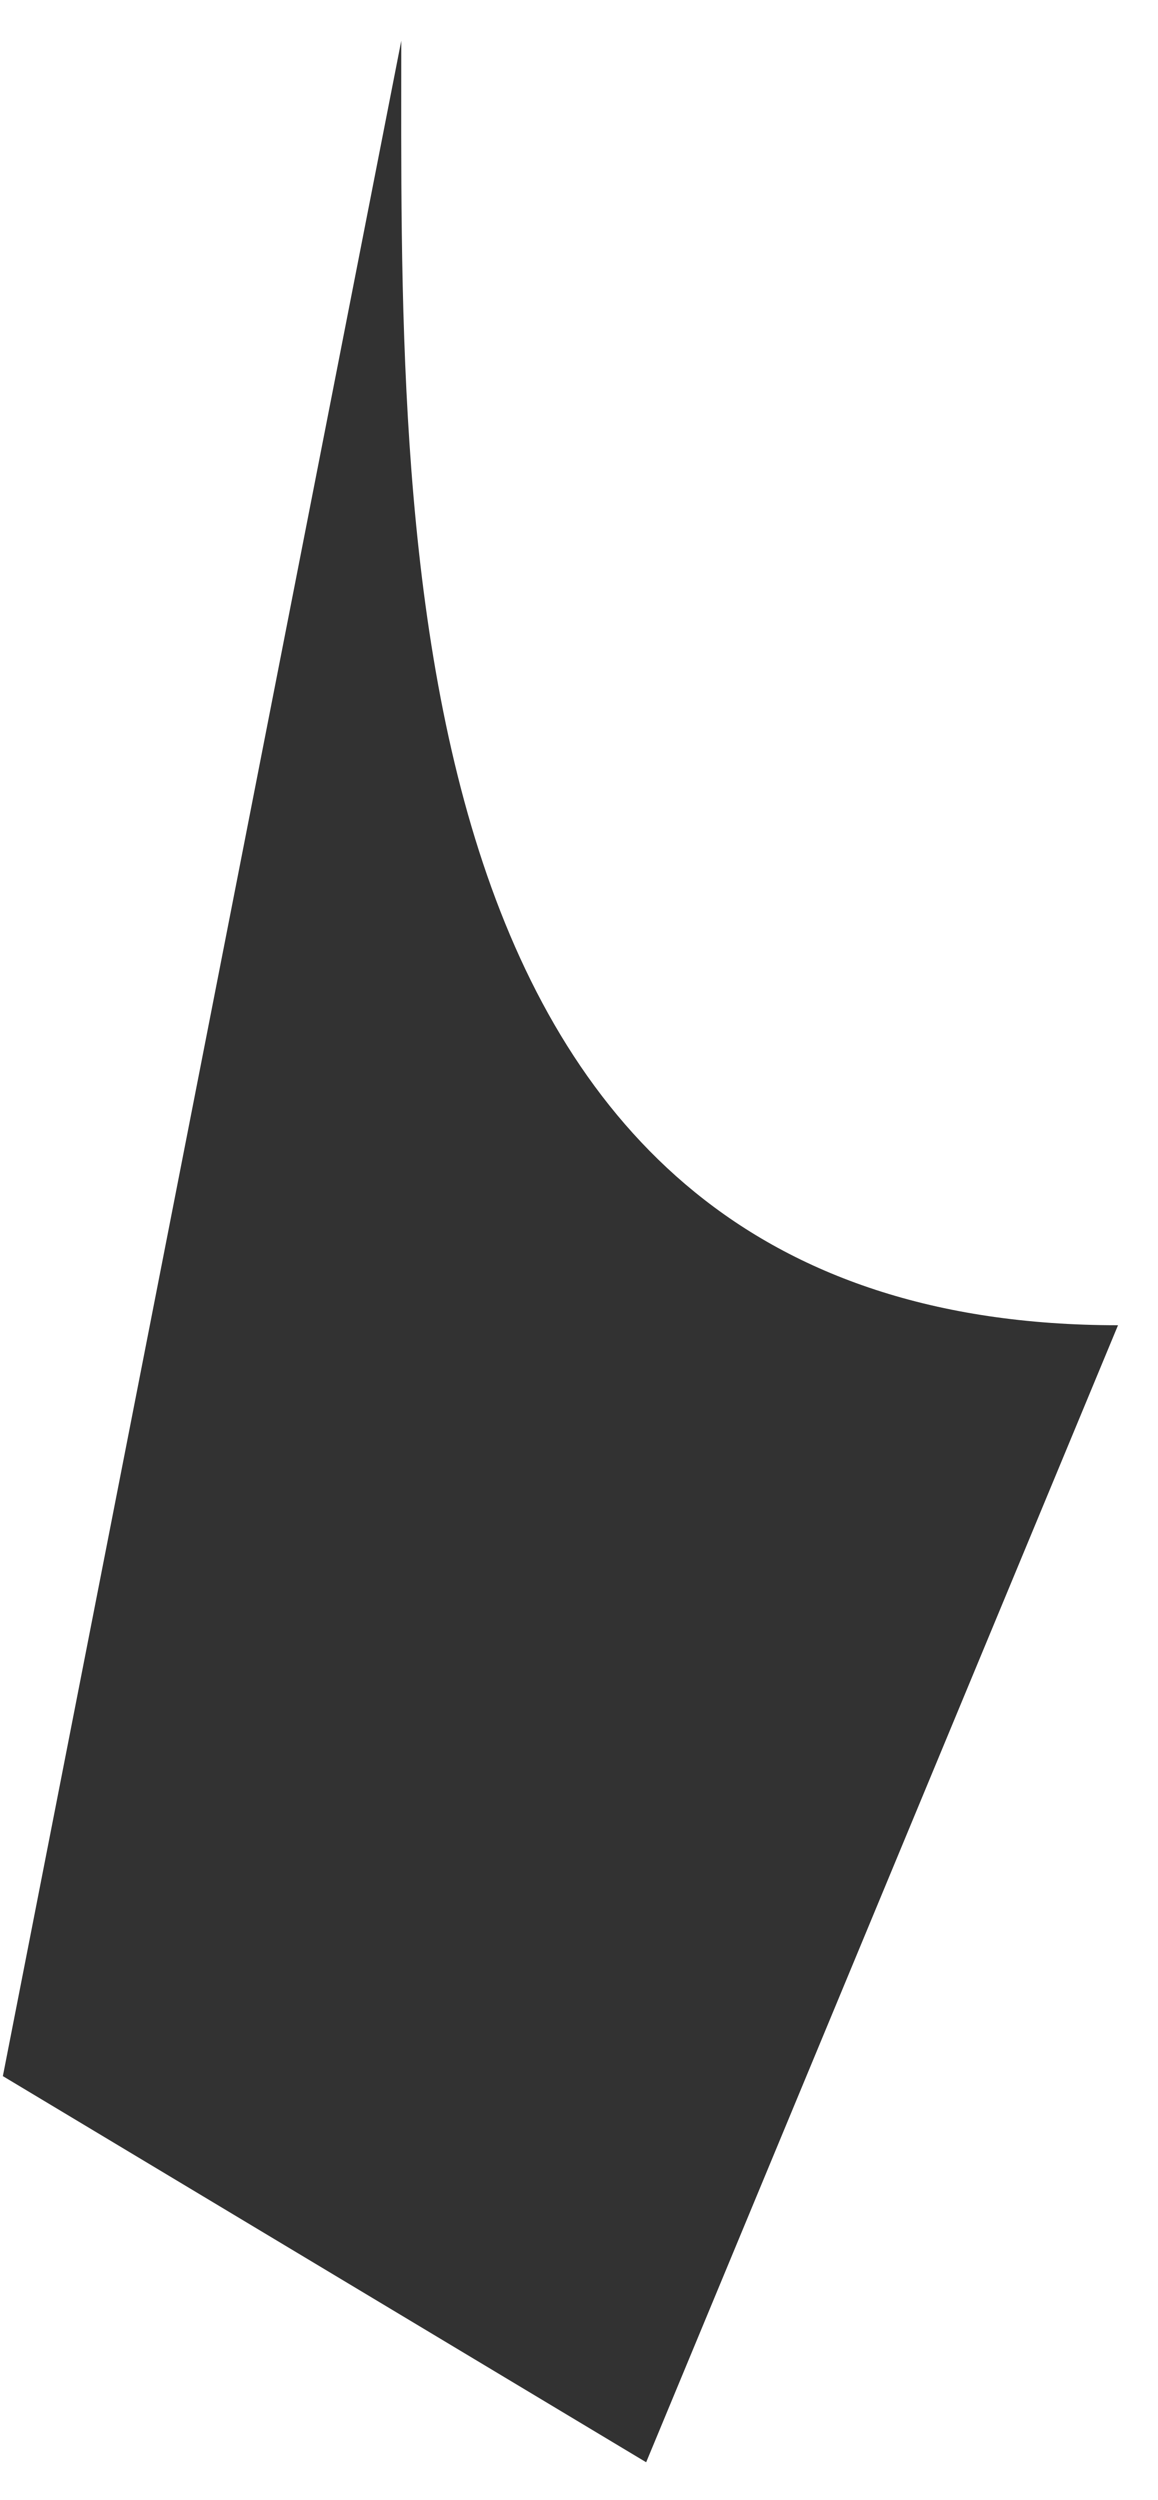 <svg width="19" height="41" viewBox="0 0 19 41" fill="none" xmlns="http://www.w3.org/2000/svg">
<path d="M18.344 21.735C6.241 21.735 6.584 8.555 6.584 0.668L0.047 34.05L10.602 40.383L18.344 21.735Z" fill="#323232"/>
</svg>
